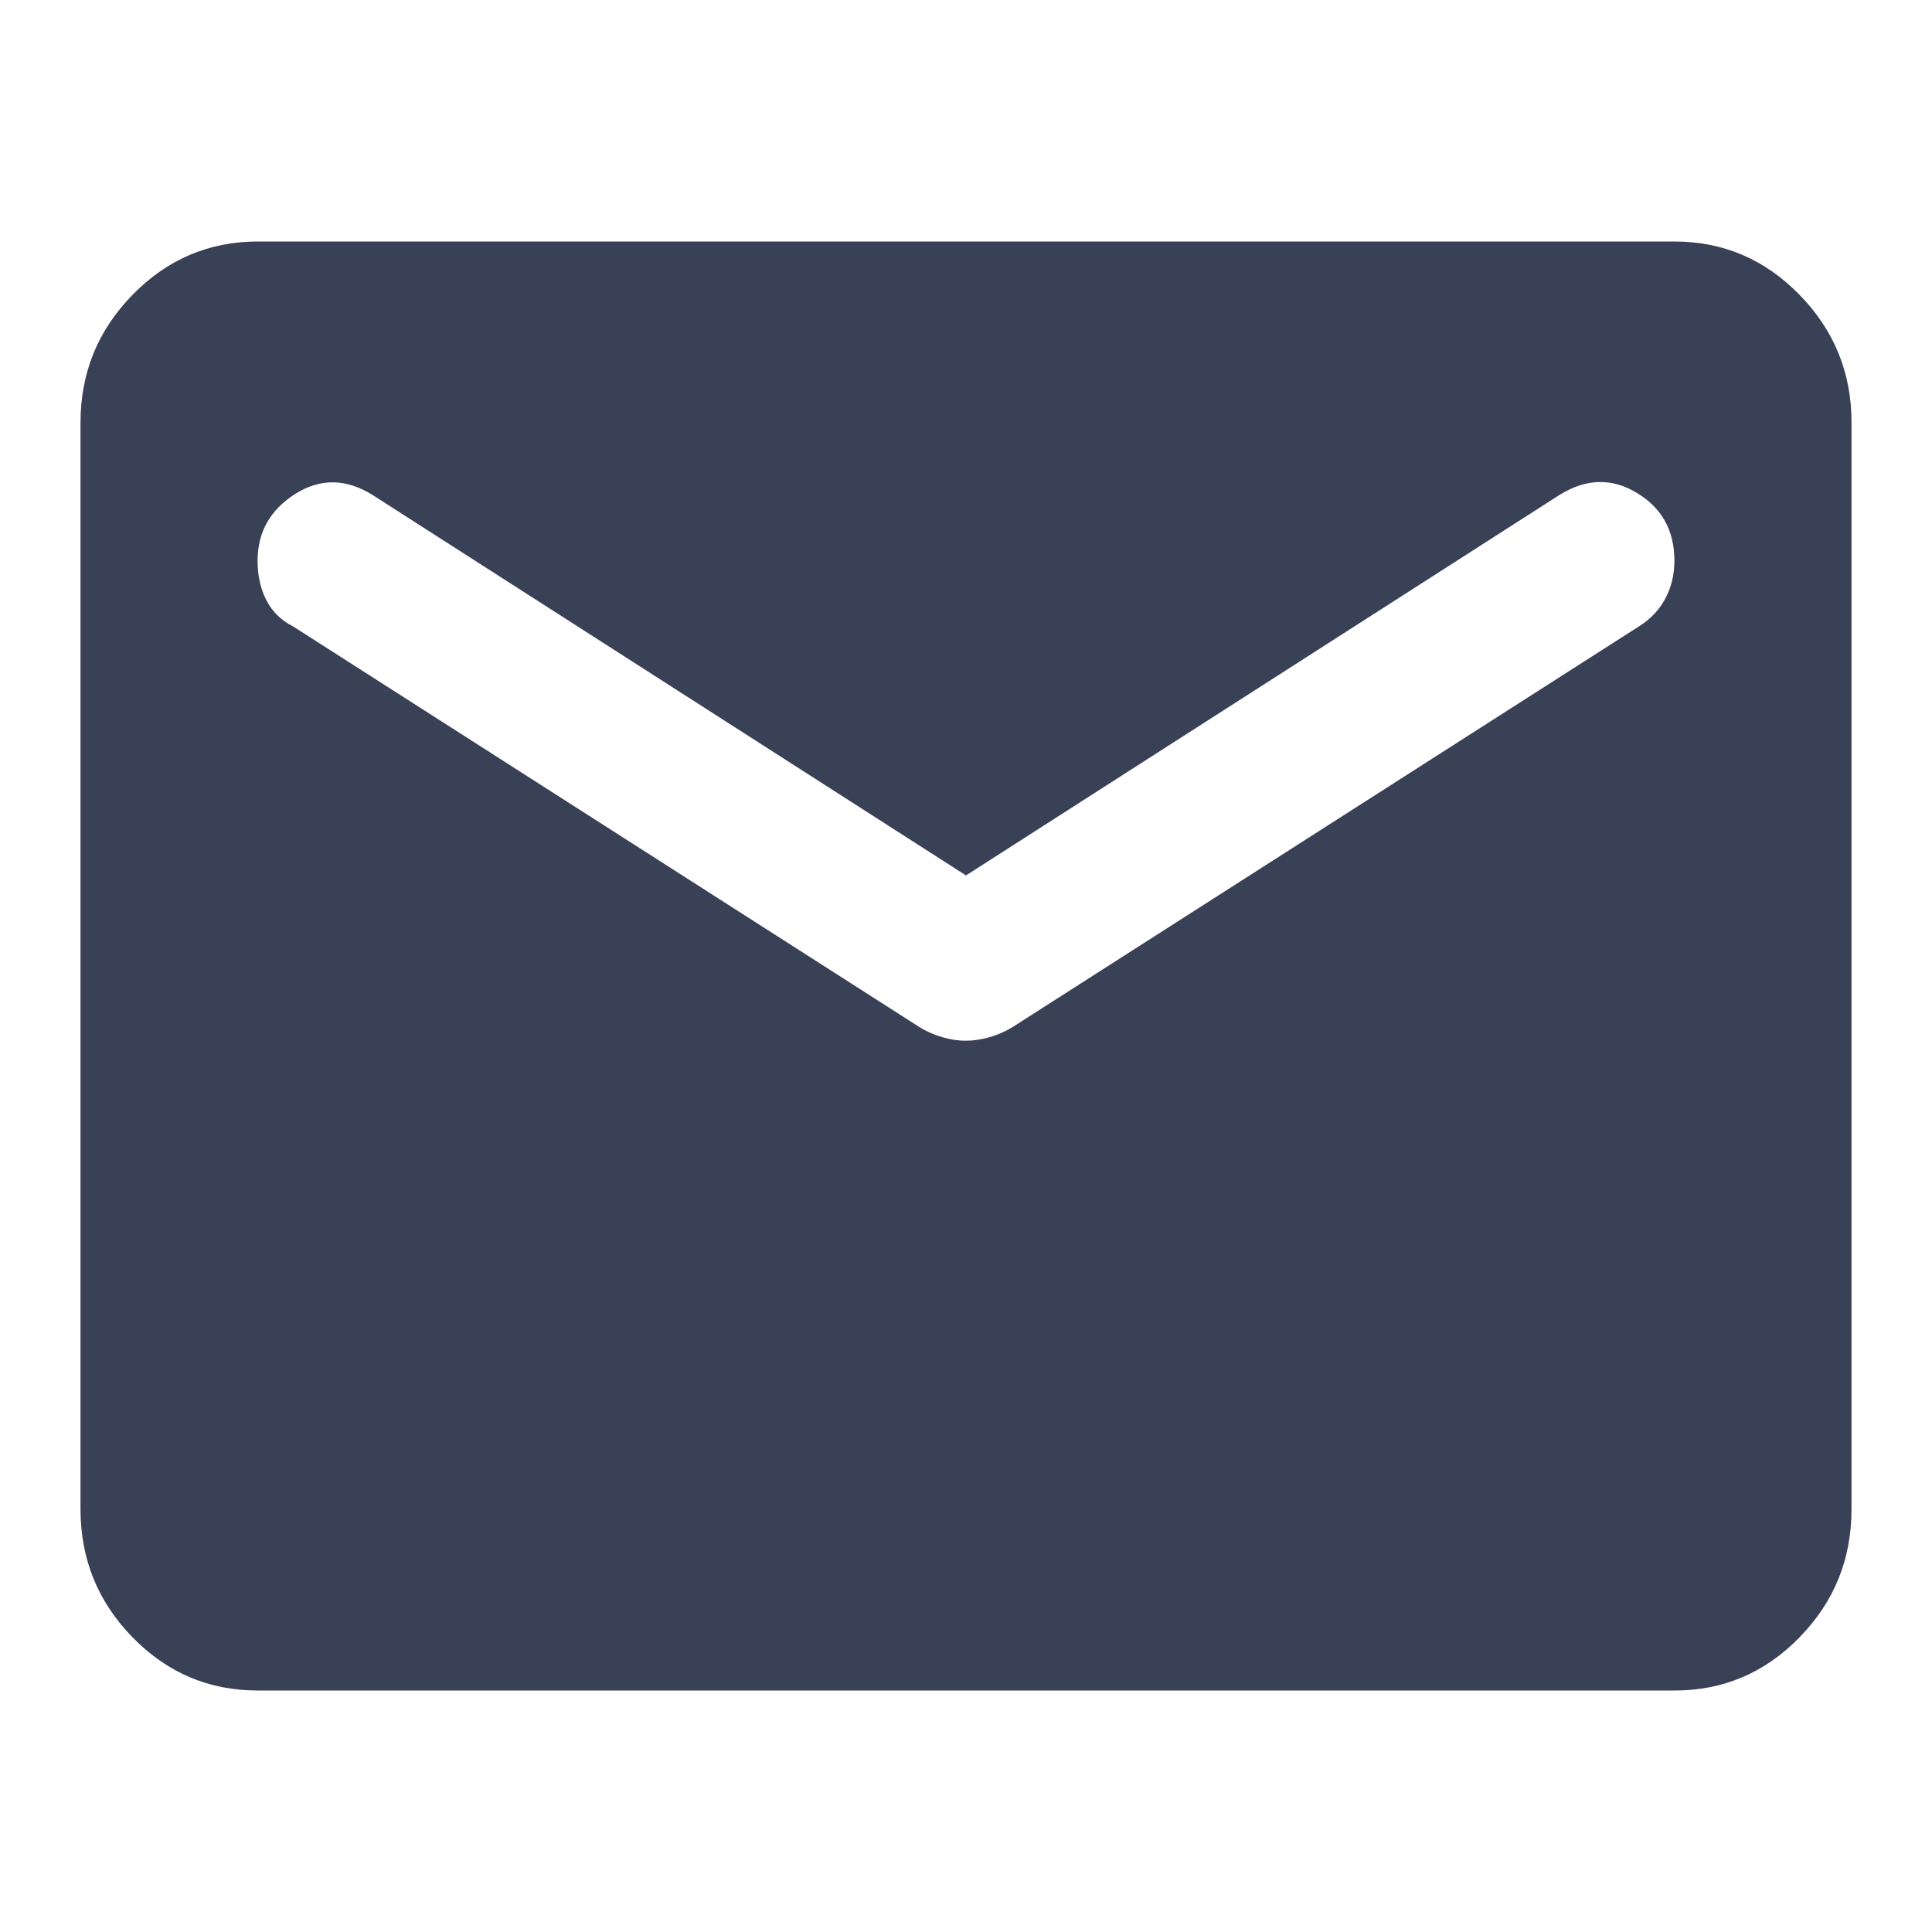 <svg width="24" height="24" viewBox="0 0 24 24" fill="none" xmlns="http://www.w3.org/2000/svg">
<path d="M3.2 21C2.595 21 2.077 20.78 1.647 20.34C1.216 19.899 1.001 19.369 1 18.75V5.25C1 4.631 1.216 4.102 1.647 3.662C2.078 3.221 2.596 3.001 3.2 3H20.8C21.405 3 21.923 3.22 22.354 3.662C22.785 4.103 23.001 4.632 23 5.25V18.75C23 19.369 22.785 19.899 22.354 20.34C21.924 20.781 21.406 21.001 20.8 21H3.2ZM12 12.928C12.092 12.928 12.188 12.914 12.289 12.885C12.39 12.857 12.487 12.815 12.578 12.759L20.36 7.781C20.507 7.688 20.617 7.571 20.69 7.43C20.763 7.29 20.8 7.135 20.8 6.966C20.8 6.591 20.644 6.309 20.332 6.122C20.021 5.934 19.7 5.944 19.37 6.15L12 10.875L4.63 6.15C4.3 5.944 3.979 5.939 3.667 6.136C3.356 6.334 3.2 6.61 3.2 6.966C3.2 7.153 3.237 7.317 3.31 7.458C3.383 7.599 3.493 7.707 3.64 7.781L11.422 12.759C11.514 12.816 11.611 12.858 11.712 12.886C11.813 12.915 11.909 12.929 12 12.928Z" fill="#394157"/>
</svg>
